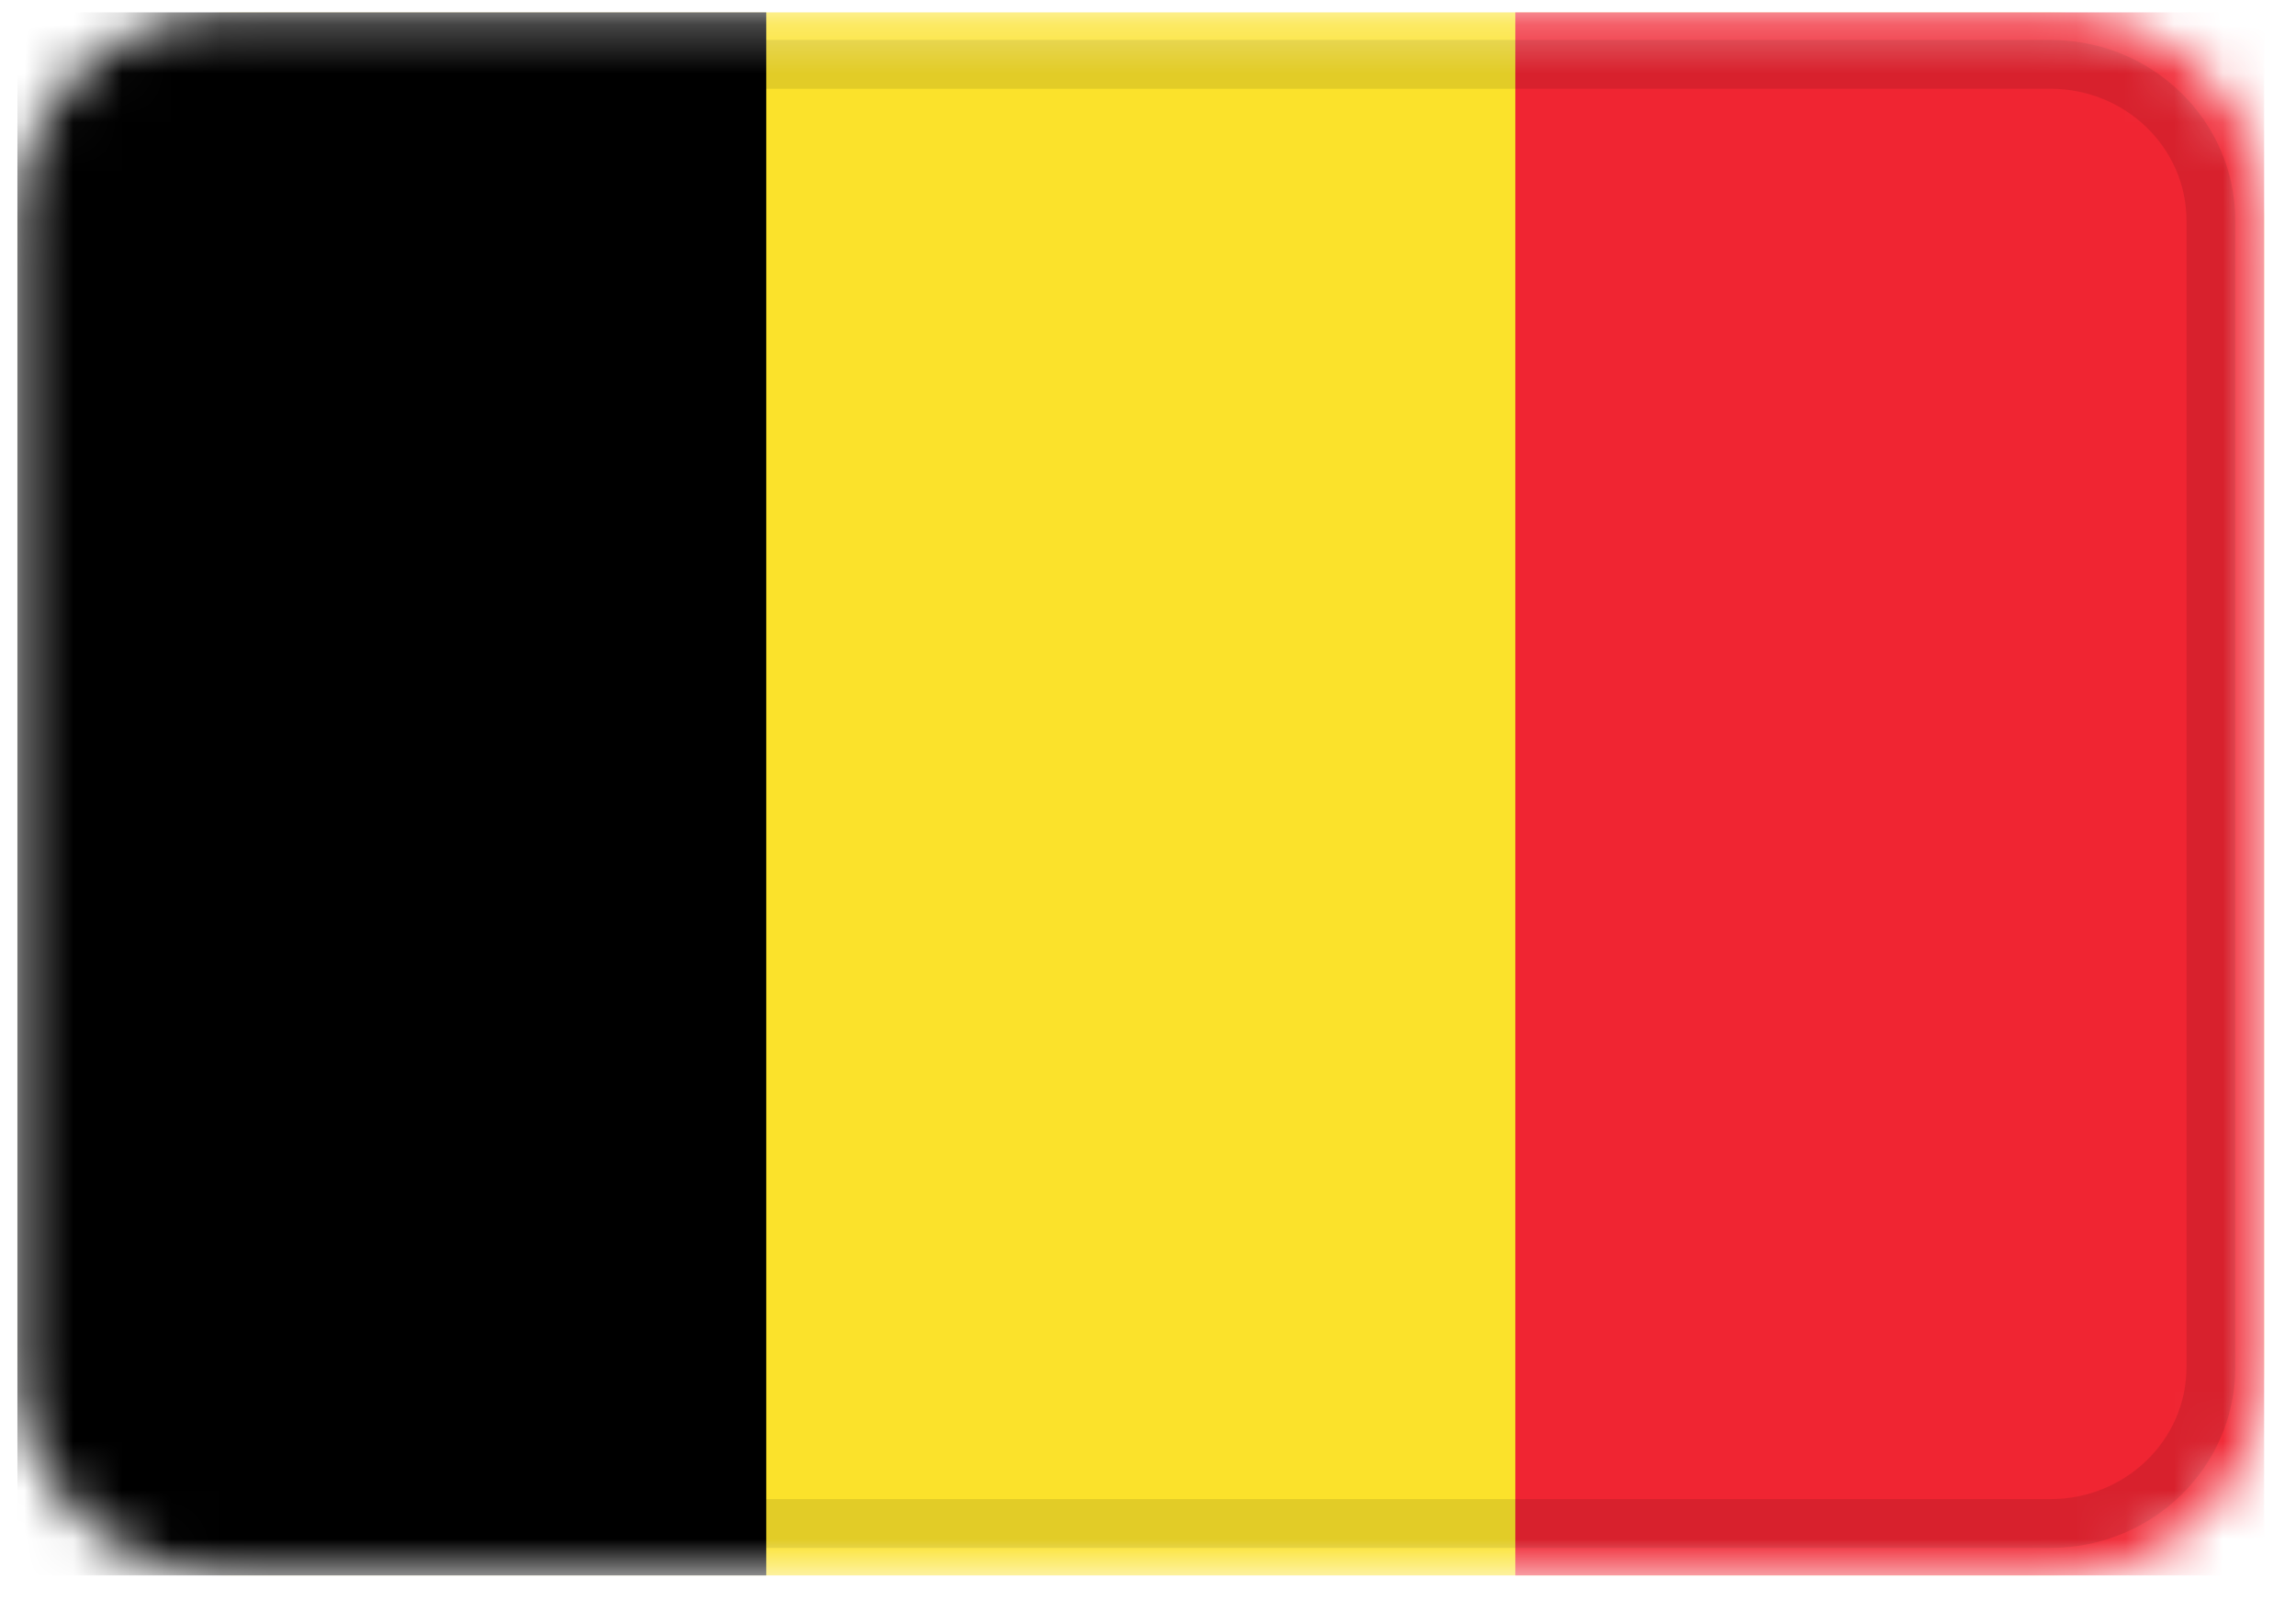 <svg width="47" height="33" viewBox="0 0 47 33" fill="none" xmlns="http://www.w3.org/2000/svg">
<g clip-path="url(#clip0_768_3590)">
<mask id="mask0_768_3590" style="mask-type:alpha" maskUnits="userSpaceOnUse" x="0" y="0" width="47" height="33">
<path d="M41.972 0.25H4.734C2.314 0.25 0.353 2.16 0.353 4.517V27.983C0.353 30.34 2.314 32.25 4.734 32.25H41.972C44.391 32.25 46.353 30.34 46.353 27.983V4.517C46.353 2.16 44.391 0.25 41.972 0.25Z" fill="white"/>
</mask>
<g mask="url(#mask0_768_3590)">
<path d="M41.972 0.25H4.734C2.314 0.25 0.353 2.16 0.353 4.517V27.983C0.353 30.34 2.314 32.25 4.734 32.25H41.972C44.391 32.25 46.353 30.34 46.353 27.983V4.517C46.353 2.16 44.391 0.25 41.972 0.25Z" fill="#FBE22B"/>
<path fill-rule="evenodd" clip-rule="evenodd" d="M0.353 0.25H15.686V32.25H0.353V0.25Z" fill="black"/>
<path fill-rule="evenodd" clip-rule="evenodd" d="M31.019 0.25H46.353V32.25H31.019V0.25Z" fill="#F02532"/>
<path d="M41.972 1.317H4.734C2.919 1.317 1.448 2.749 1.448 4.517V27.983C1.448 29.751 2.919 31.183 4.734 31.183H41.972C43.786 31.183 45.258 29.751 45.258 27.983V4.517C45.258 2.749 43.786 1.317 41.972 1.317Z" stroke="black" stroke-opacity="0.1"/>
</g>
</g>
<defs>
<clipPath id="clip0_768_3590">
<rect width="46" height="32" fill="white" transform="translate(0.353 0.25)"/>
</clipPath>
</defs>
</svg>
